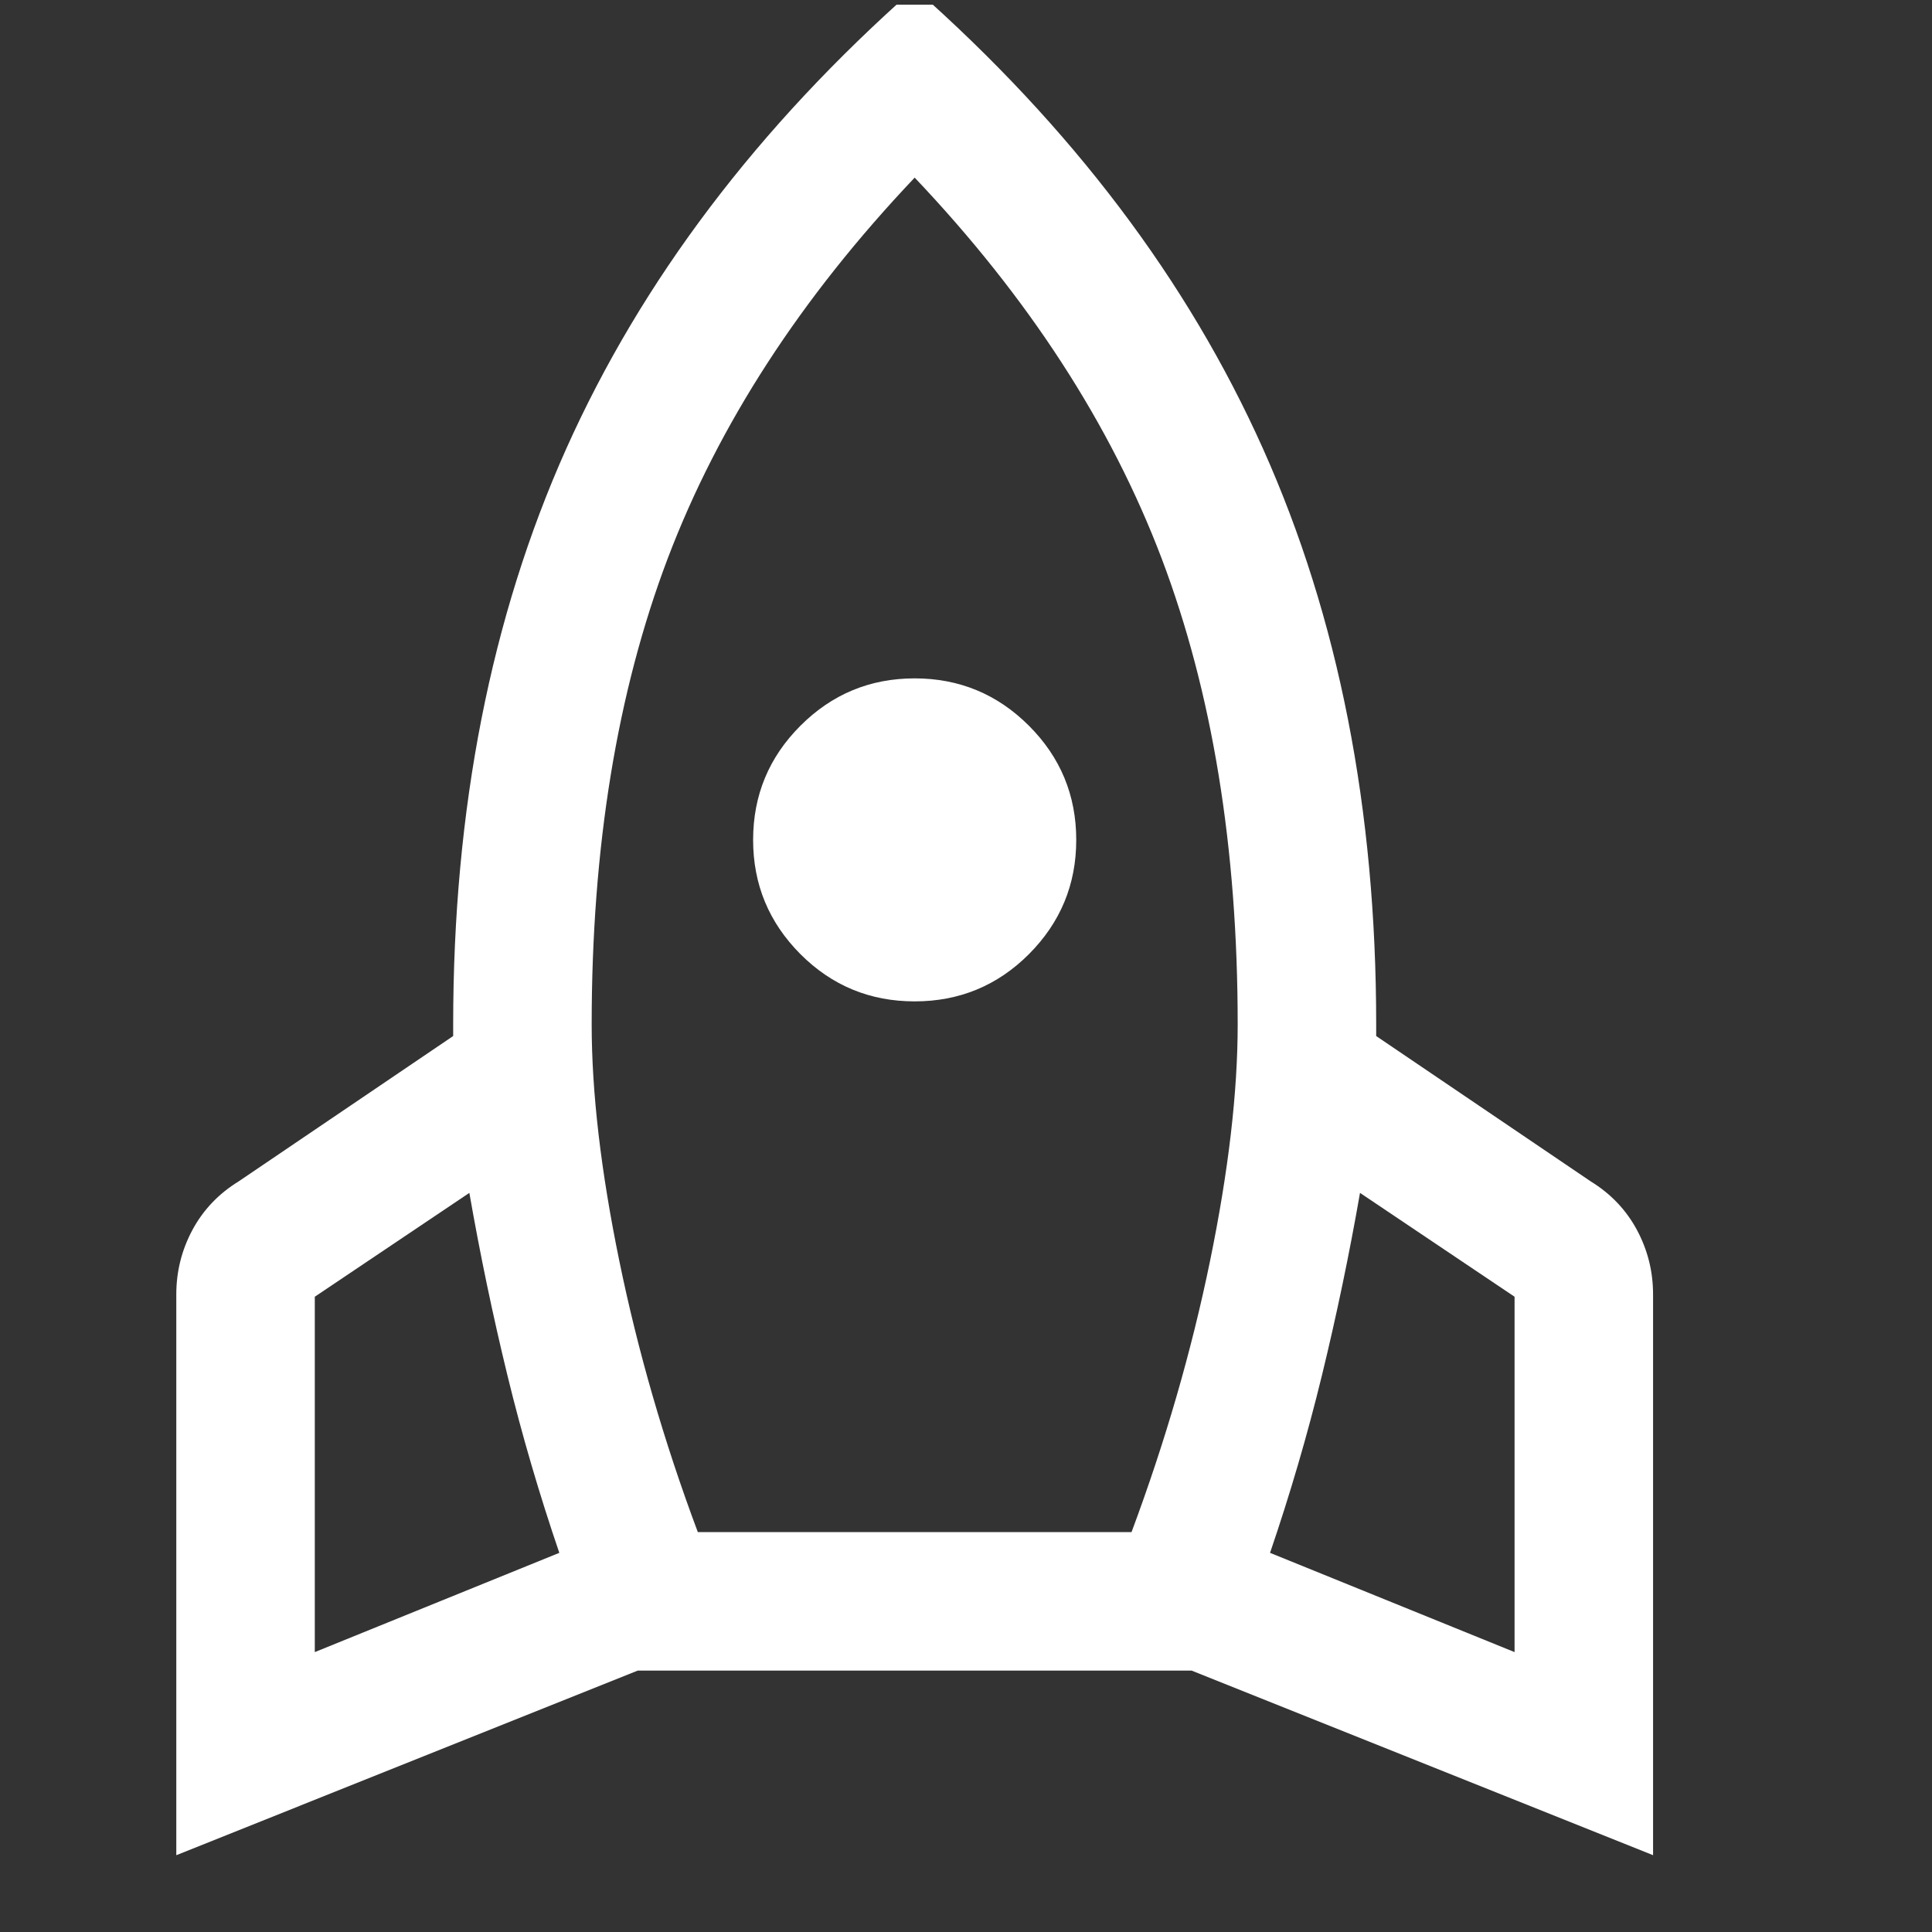 <svg width="16" height="16" viewBox="0 0 16 16" fill="none" xmlns="http://www.w3.org/2000/svg">
<rect x="0" y="0" width="16" height="16" fill="#333333" stroke="none"/>
<g clip-path="url(#clip0_1776_9269)">
<path d="M2.607 13.682L4.632 12.86C4.467 12.376 4.323 11.886 4.202 11.389C4.081 10.892 3.976 10.389 3.887 9.879L2.607 10.739V13.682ZM5.779 12.688H9.371C9.651 11.937 9.868 11.188 10.021 10.443C10.174 9.698 10.25 9.045 10.25 8.484C10.25 7.019 10.04 5.733 9.62 4.624C9.199 3.516 8.518 2.465 7.575 1.471C6.632 2.465 5.951 3.516 5.53 4.624C5.11 5.733 4.9 7.019 4.9 8.484C4.9 9.045 4.976 9.698 5.129 10.443C5.282 11.188 5.498 11.937 5.779 12.688ZM7.575 8.293C7.205 8.293 6.89 8.163 6.629 7.902C6.368 7.64 6.237 7.325 6.237 6.956C6.237 6.586 6.368 6.271 6.629 6.01C6.89 5.749 7.205 5.618 7.575 5.618C7.944 5.618 8.26 5.749 8.521 6.01C8.782 6.271 8.913 6.586 8.913 6.956C8.913 7.325 8.782 7.64 8.521 7.902C8.26 8.163 7.944 8.293 7.575 8.293ZM12.543 13.682V10.739L11.263 9.879C11.174 10.389 11.069 10.892 10.948 11.389C10.827 11.886 10.683 12.376 10.518 12.86L12.543 13.682ZM7.575 -0.096C8.874 1.051 9.836 2.322 10.46 3.717C11.085 5.112 11.397 6.701 11.397 8.484V8.58L13.174 9.784C13.34 9.886 13.467 10.02 13.556 10.185C13.645 10.351 13.69 10.529 13.69 10.72V15.364L9.868 13.835H5.282L1.46 15.364V10.72C1.46 10.529 1.505 10.351 1.594 10.185C1.683 10.02 1.81 9.886 1.976 9.784L3.753 8.58V8.484C3.753 6.701 4.065 5.112 4.689 3.717C5.314 2.322 6.276 1.051 7.575 -0.096Z" fill="white"/>
</g>
<defs>
<clipPath id="clip0_1776_9269">
<rect width="15.333" height="15.333" fill="white" transform="translate(0 0.039)"/>
</clipPath>
</defs>
</svg>

